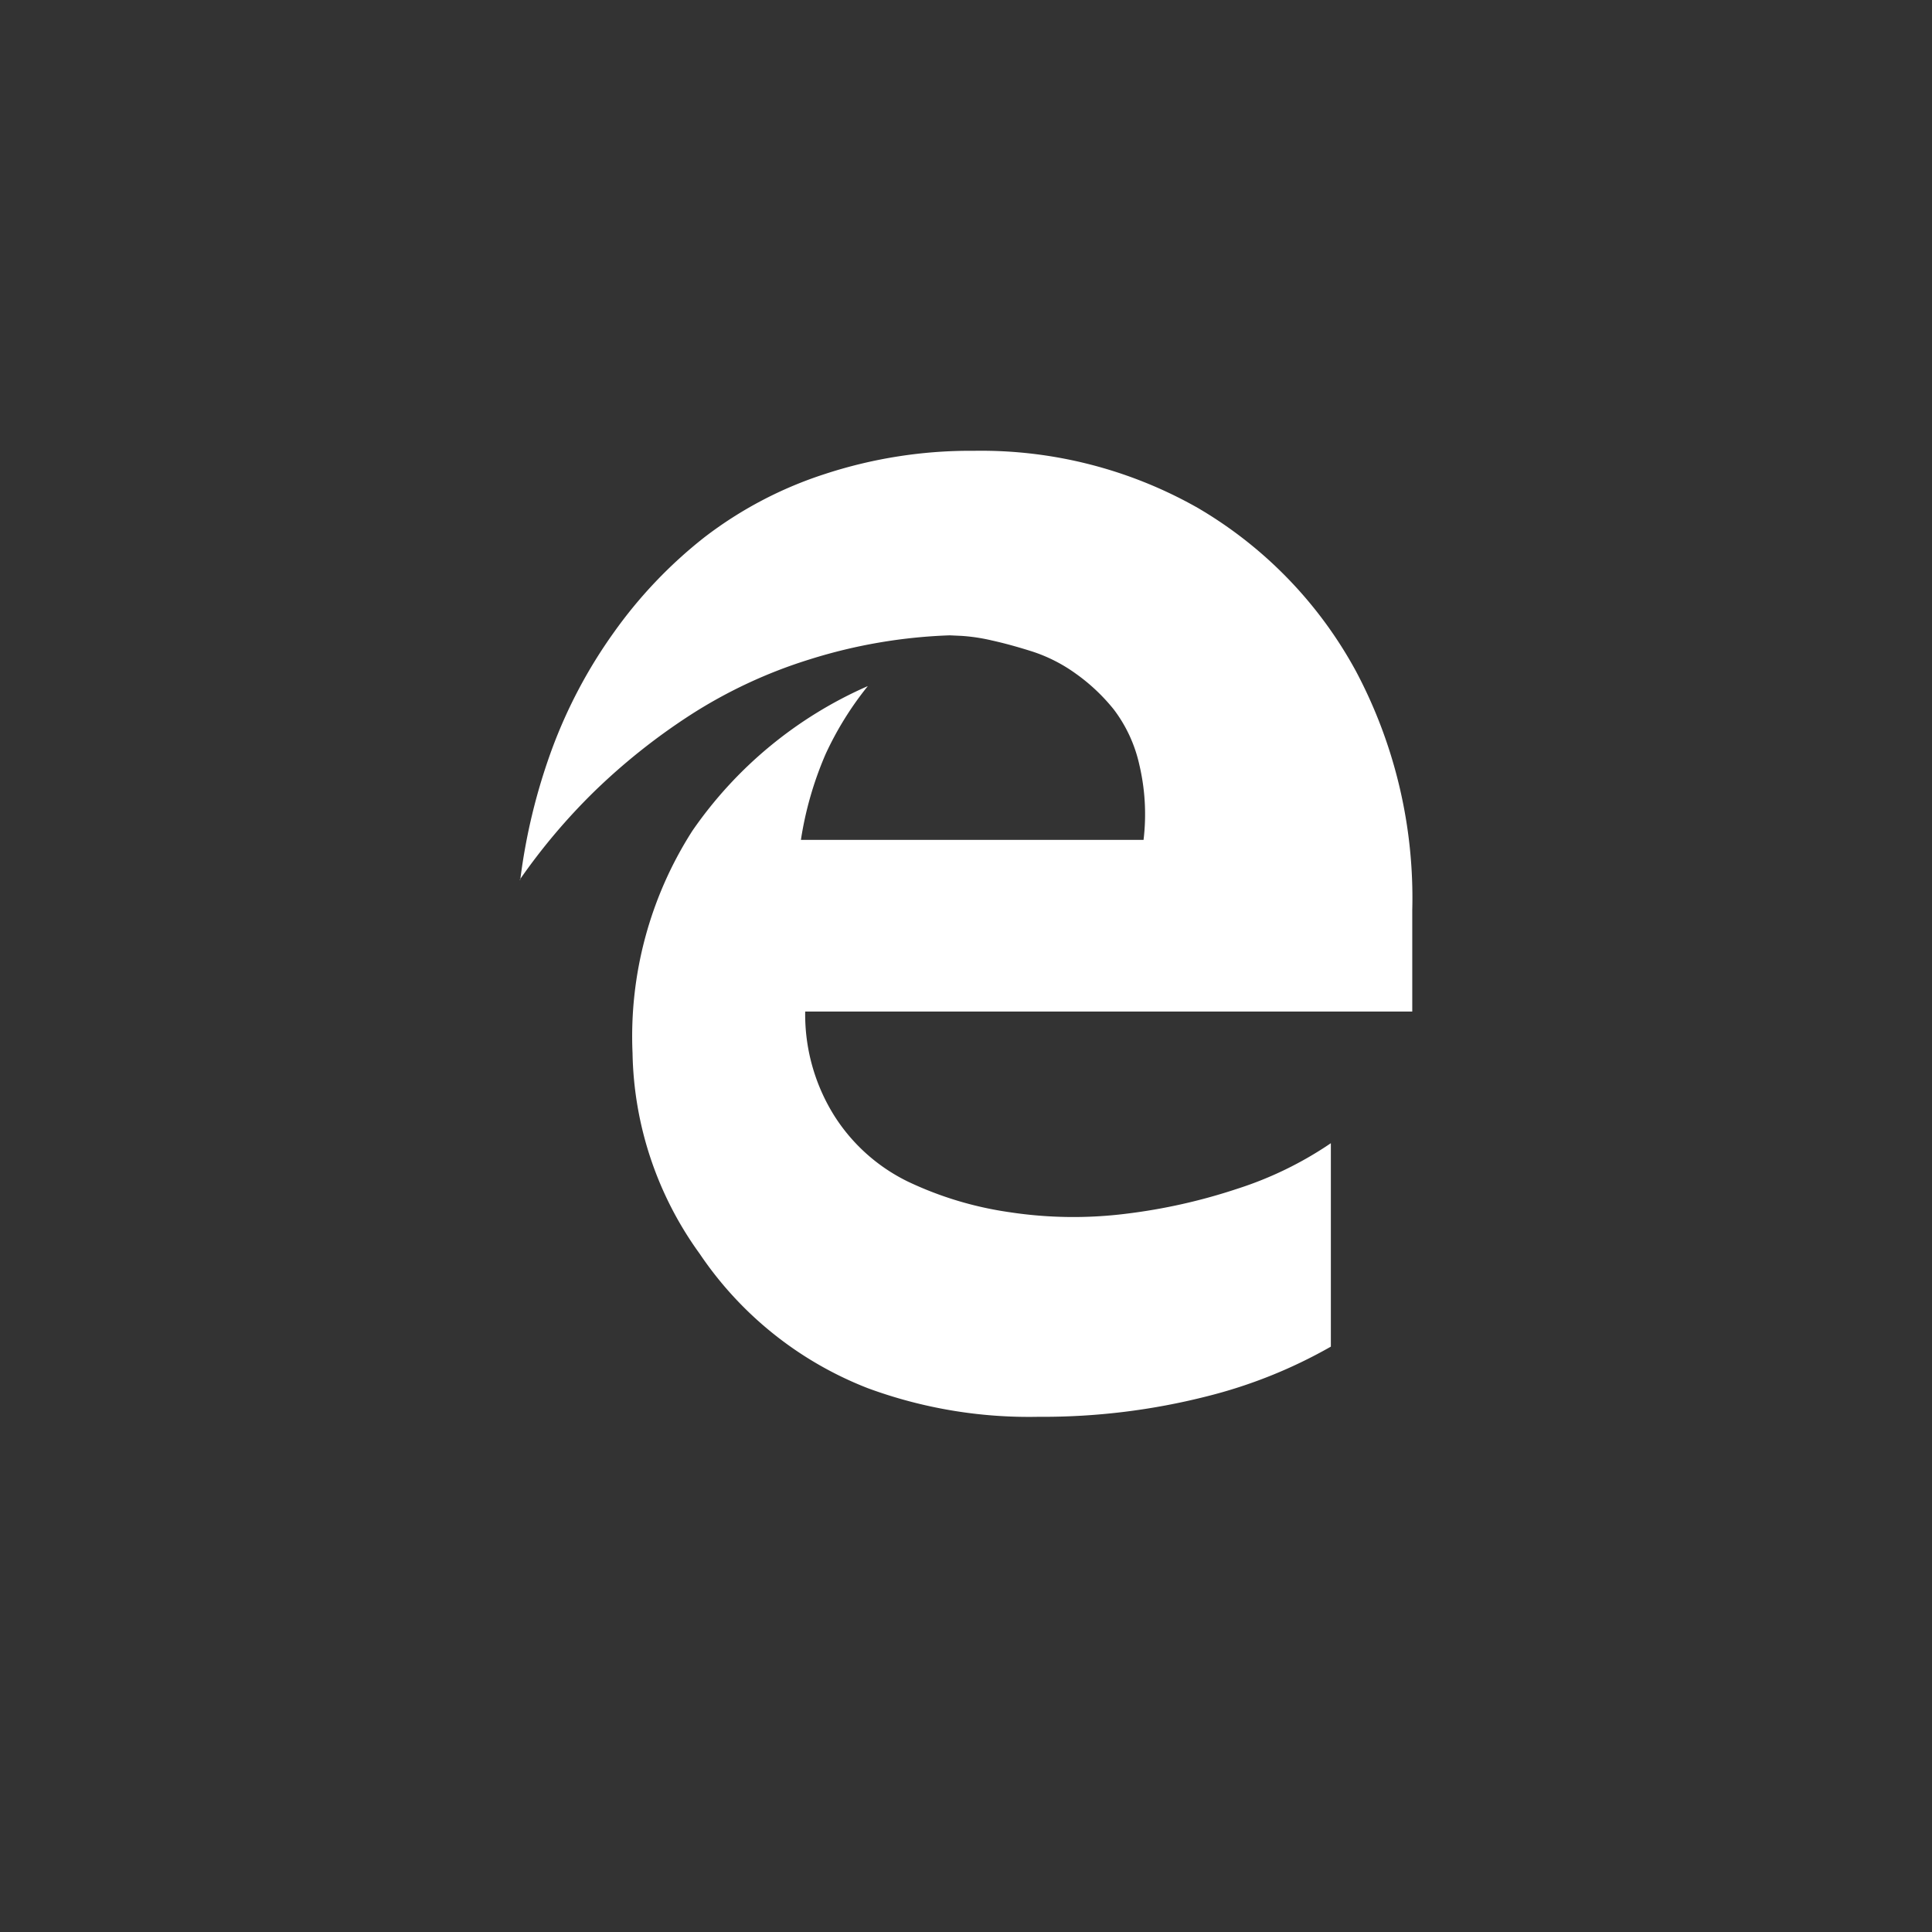 <svg id="图层_1" data-name="图层 1" xmlns="http://www.w3.org/2000/svg" viewBox="0 0 60 60"><rect x="0" y="0" width="60" height="60" fill="#333333" stroke="none"/><defs><style>.cls-1{fill:#fff;}</style></defs><title>icons-tel</title><path class="cls-1" d="M16.14,27.324h.017a18.388,18.388,0,0,1,.98-4.047,15.356,15.356,0,0,1,1.927-3.637,14.241,14.241,0,0,1,2.807-2.95,12.372,12.372,0,0,1,3.746-1.969A14.512,14.512,0,0,1,30.251,14a13.638,13.638,0,0,1,6.938,1.768,13.129,13.129,0,0,1,4.927,5.087,15.005,15.005,0,0,1,1.743,7.408v3.151H25.006a5.929,5.929,0,0,0,.897,3.226,5.614,5.614,0,0,0,2.288,2.053,10.94,10.94,0,0,0,3.176.955,13.163,13.163,0,0,0,3.57.05,17.722,17.722,0,0,0,3.486-.779,11.273,11.273,0,0,0,2.908-1.416V41.821a15.221,15.221,0,0,1-3.846,1.542,20.655,20.655,0,0,1-5.237.637,14.475,14.475,0,0,1-5.296-.888,11.179,11.179,0,0,1-5.221-4.173,10.938,10.938,0,0,1-2.087-6.235,11.837,11.837,0,0,1,1.86-6.905,12.912,12.912,0,0,1,5.447-4.492,10.093,10.093,0,0,0-1.307,2.103,10.809,10.809,0,0,0-.771,2.673H35.514a6.694,6.694,0,0,0-.134-2.346,4.413,4.413,0,0,0-.788-1.701,5.872,5.872,0,0,0-1.182-1.115,4.894,4.894,0,0,0-1.349-.687q-.687-.218-1.257-.344a5.75,5.75,0,0,0-.939-.142l-.369-.017a16.309,16.309,0,0,0-4.349.746A15.11,15.11,0,0,0,21.402,22.229a19.411,19.411,0,0,0-2.95,2.355,18.951,18.951,0,0,0-2.313,2.74Z"/></svg>
